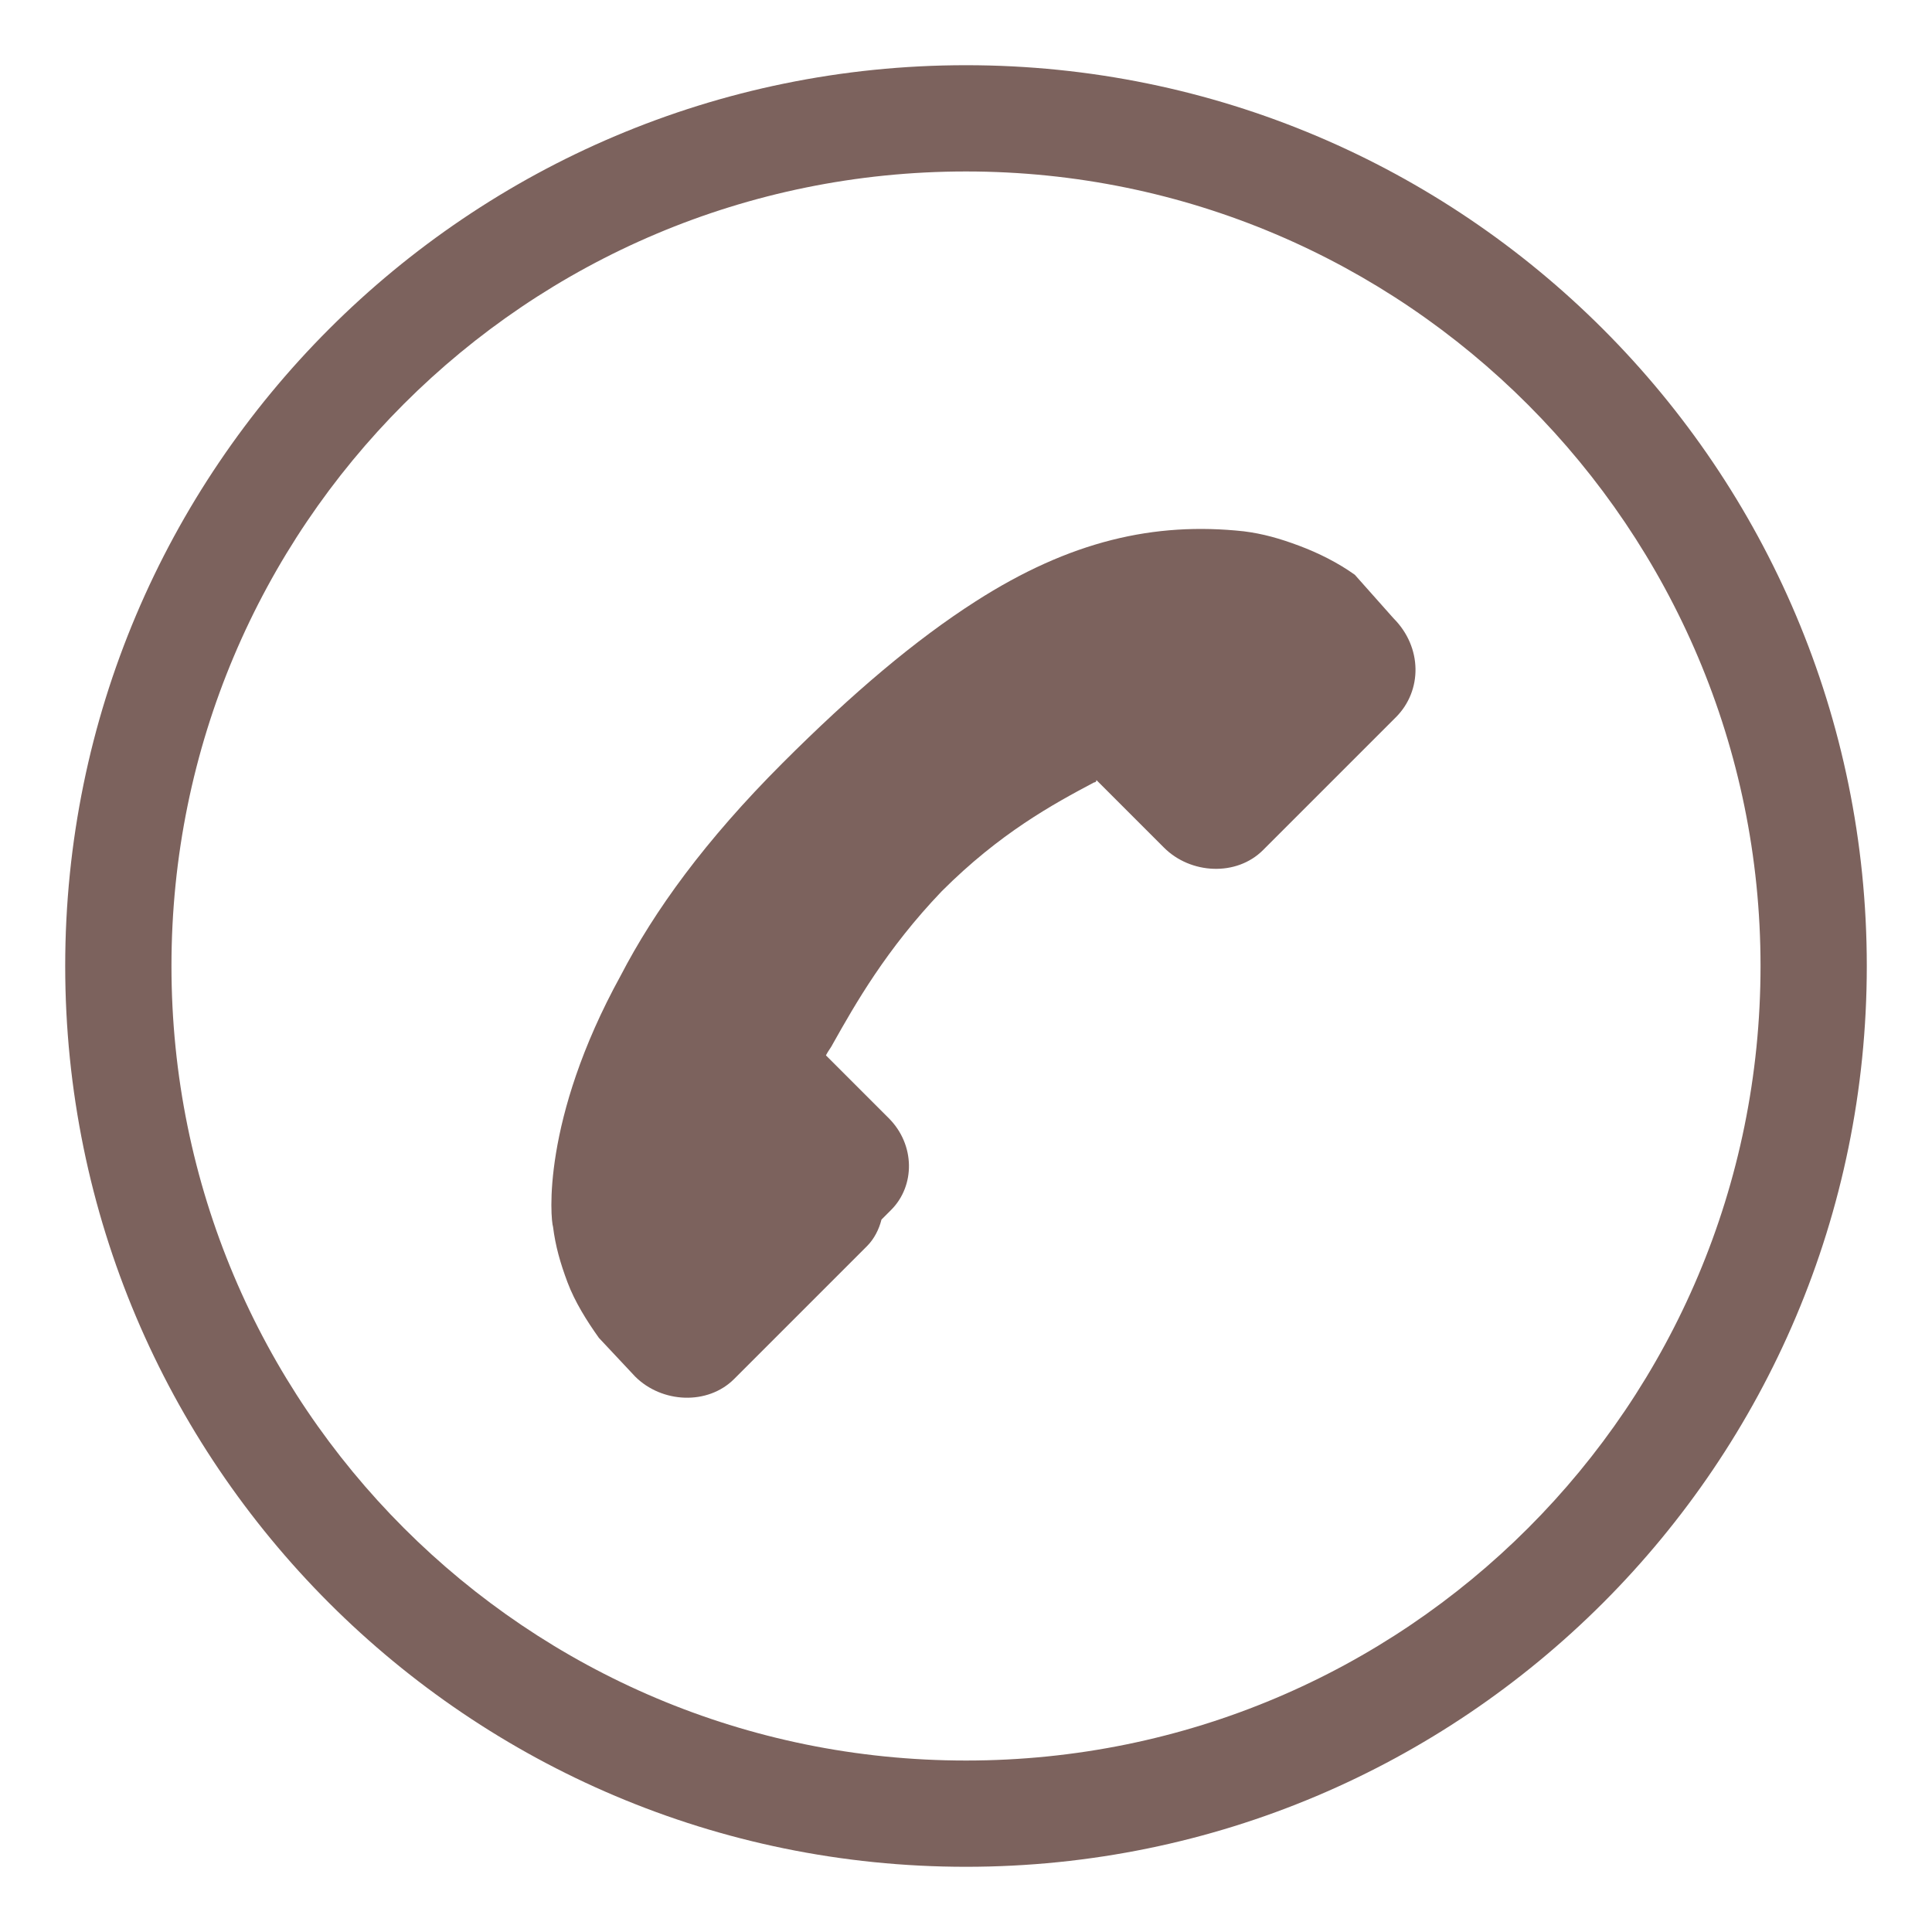 <?xml version="1.0" encoding="utf-8"?>
<!-- Generator: Adobe Illustrator 25.0.0, SVG Export Plug-In . SVG Version: 6.00 Build 0)  -->
<svg version="1.1" xmlns="http://www.w3.org/2000/svg" xmlns:xlink="http://www.w3.org/1999/xlink" x="0px" y="0px"
	 viewBox="0 0 80 80" style="enable-background:new 0 0 80 80;" xml:space="preserve">
<style type="text/css">
	.st0{display:none;}
	.st1{display:inline;}
	.st2{fill:#FFFFFF;}
	.st3{fill:#7C625D;}
</style>
<g id="레이어_3" class="st0">
	<rect class="st1" width="80" height="80"/>
</g>
<g id="레이어_1" class="st0">
	<g class="st1">
		<g>
			<path class="st2" d="M2.3,74.6v-57c0-6.7,5.4-12.1,12.1-12.1h63.2v43.8c0,6.7-5.4,12.1-12.1,12.1H22L2.3,74.6z M14.5,9.7
				c-4.4,0-7.9,3.5-7.9,7.9v49.1l14.1-9.5h44.9c4.4,0,7.9-3.5,7.9-7.9V9.7H14.5z"/>
		</g>
		<g>
			<path class="st2" d="M40,40.6c-3.7,0-6.7-3-6.7-6.7c0-3.7,3-6.7,6.7-6.7c3.7,0,6.7,3,6.7,6.7C46.7,37.6,43.7,40.6,40,40.6z
				 M40,31.5c-1.3,0-2.4,1.1-2.4,2.4c0,1.3,1.1,2.4,2.4,2.4c1.3,0,2.4-1.1,2.4-2.4C42.4,32.6,41.3,31.5,40,31.5z"/>
		</g>
		<g>
			<path class="st2" d="M23,40.6c-3.7,0-6.7-3-6.7-6.7c0-3.7,3-6.7,6.7-6.7c3.7,0,6.7,3,6.7,6.7C29.6,37.6,26.6,40.6,23,40.6z
				 M23,31.5c-1.3,0-2.4,1.1-2.4,2.4c0,1.3,1.1,2.4,2.4,2.4c1.3,0,2.4-1.1,2.4-2.4C25.4,32.6,24.3,31.5,23,31.5z"/>
		</g>
		<g>
			<path class="st2" d="M57,40.6c-3.7,0-6.7-3-6.7-6.7c0-3.7,3-6.7,6.7-6.7c3.7,0,6.7,3,6.7,6.7C63.7,37.6,60.7,40.6,57,40.6z
				 M57,31.5c-1.3,0-2.4,1.1-2.4,2.4c0,1.3,1.1,2.4,2.4,2.4c1.3,0,2.4-1.1,2.4-2.4C59.5,32.6,58.4,31.5,57,31.5z"/>
		</g>
	</g>
</g>
<g id="레이어_2" class="st0">
	<g class="st1">
		<g>
			<path class="st2" d="M10.2,76.3L7.3,58.1l22.3-42.9L49,25.3L26.7,68.2L10.2,76.3z M12,58.8l1.7,10.7l9.7-4.8l19.5-37.5l-11.3-5.9
				L12,58.8z"/>
		</g>
		<g id="XMLID_2_">
			<path class="st2" d="M48,27.3l-4-2.1l5.6-10.7c0.4-0.7,0.5-1.5,0.2-2.2c-0.2-0.7-0.6-1.3-1.3-1.6l-6.6-3.4
				c-1.3-0.7-3-0.1-3.7,1.4l-5.6,10.7l-4-2.1l5.6-10.7c1.9-3.6,6.3-5.1,9.8-3.3l6.6,3.4c1.7,0.9,3,2.4,3.5,4.3
				c0.5,1.9,0.3,3.8-0.6,5.6L48,27.3z"/>
		</g>
		<g>
			<polygon class="st2" points="72.7,77.5 23,77.5 23,73 68.1,73 68.1,56.3 38.9,56.3 38.9,51.8 72.7,51.8 			"/>
		</g>
	</g>
</g>
<g id="레이어_4">
	<g>
		<path class="st3" d="M56.1,23.8L56.1,23.8c-0.7-0.5-1.5-0.9-2.3-1.2c-0.8-0.3-1.5-0.5-2.3-0.6c-3.7-0.4-7.2,0.4-11.1,2.9
			c-2.5,1.6-5.1,3.8-8,6.7c-3.2,3.2-5.3,6.1-6.7,8.8c-3.3,6-2.9,10.1-2.8,10.4c0.1,0.8,0.3,1.5,0.6,2.3c0.3,0.8,0.8,1.6,1.3,2.3l0,0
			l1.5,1.6c1.1,1.1,3,1.2,4.1,0.1l5.5-5.5c0.3-0.3,0.5-0.7,0.6-1.1l0.4-0.4c1-1,1-2.7-0.1-3.8l-2.6-2.6c0.1-0.2,0.2-0.3,0.3-0.5
			c0.9-1.6,2.2-3.9,4.5-6.3c2.4-2.4,4.6-3.6,6.3-4.5c0,0,0.1,0,0.1-0.1l1.9,1.9l0.9,0.9c1.1,1.1,3,1.2,4.1,0.1l5.5-5.5
			c1.1-1.1,1.1-2.9-0.1-4.1L56.1,23.8z"/>
		<path class="st3" d="M40,2.7C19.4,2.7,2.7,19.4,2.7,40c0,20.6,16.7,37.3,37.3,37.3c20.6,0,37.3-16.7,37.3-37.3
			C77.3,19.4,60.6,2.7,40,2.7z M40,72.9C21.8,72.9,7.1,58.2,7.1,40C7.1,21.8,21.8,7.1,40,7.1c18.2,0,32.9,14.8,32.9,32.9
			C72.9,58.2,58.2,72.9,40,72.9z"/>
	</g>
</g>
</svg>
